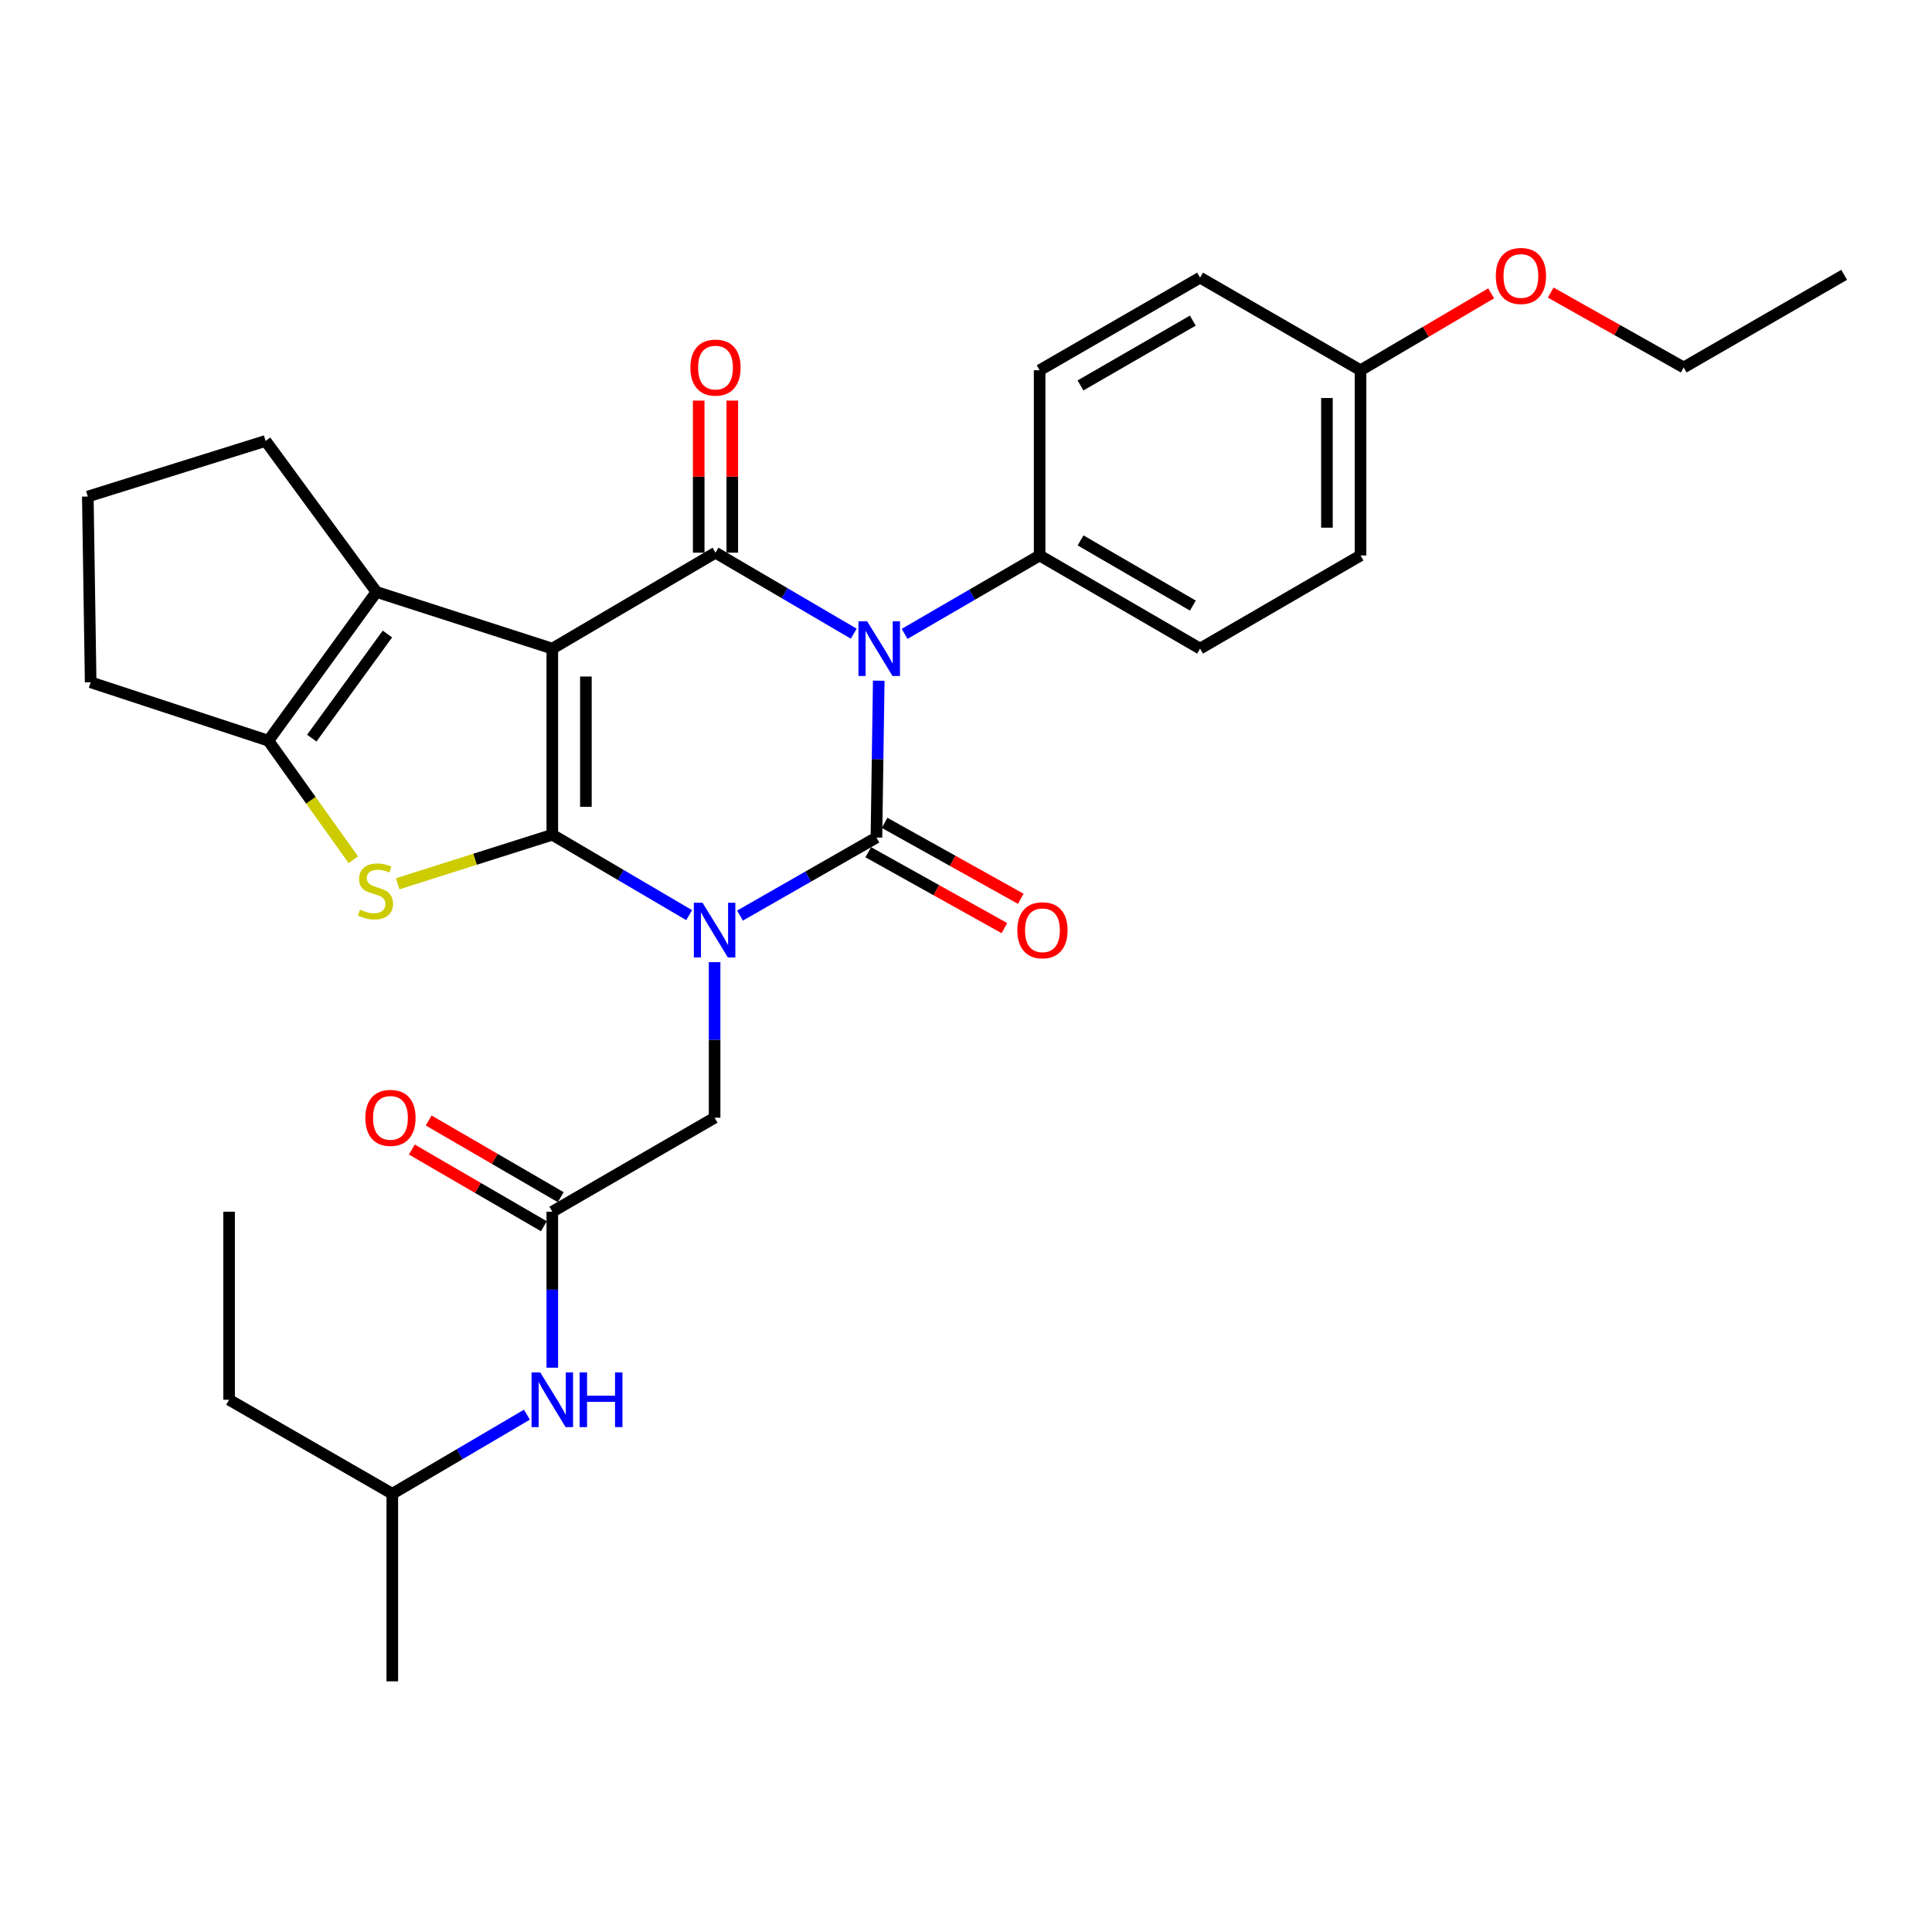 <?xml version='1.0' encoding='iso-8859-1'?>
<svg version='1.1' baseProfile='full'
              xmlns='http://www.w3.org/2000/svg'
                      xmlns:rdkit='http://www.rdkit.org/xml'
                      xmlns:xlink='http://www.w3.org/1999/xlink'
                  xml:space='preserve'
width='1000px' height='1000px' viewBox='0 0 1000 1000'>
<!-- END OF HEADER -->
<rect style='opacity:1.0;fill:#FFFFFF;stroke:none' width='1000' height='1000' x='0' y='0'> </rect>
<path class='bond-0' d='M 356.7,473.682 L 321.287,452.87' style='fill:none;fill-rule:evenodd;stroke:#0000FF;stroke-width:6px;stroke-linecap:butt;stroke-linejoin:miter;stroke-opacity:1' />
<path class='bond-0' d='M 321.287,452.87 L 285.873,432.059' style='fill:none;fill-rule:evenodd;stroke:#000000;stroke-width:6px;stroke-linecap:butt;stroke-linejoin:miter;stroke-opacity:1' />
<path class='bond-2' d='M 383.028,473.901 L 418.333,453.704' style='fill:none;fill-rule:evenodd;stroke:#0000FF;stroke-width:6px;stroke-linecap:butt;stroke-linejoin:miter;stroke-opacity:1' />
<path class='bond-2' d='M 418.333,453.704 L 453.638,433.508' style='fill:none;fill-rule:evenodd;stroke:#000000;stroke-width:6px;stroke-linecap:butt;stroke-linejoin:miter;stroke-opacity:1' />
<path class='bond-8' d='M 369.876,498.013 L 369.876,538.269' style='fill:none;fill-rule:evenodd;stroke:#0000FF;stroke-width:6px;stroke-linecap:butt;stroke-linejoin:miter;stroke-opacity:1' />
<path class='bond-8' d='M 369.876,538.269 L 369.876,578.525' style='fill:none;fill-rule:evenodd;stroke:#000000;stroke-width:6px;stroke-linecap:butt;stroke-linejoin:miter;stroke-opacity:1' />
<path class='bond-1' d='M 285.873,432.059 L 285.873,335.721' style='fill:none;fill-rule:evenodd;stroke:#000000;stroke-width:6px;stroke-linecap:butt;stroke-linejoin:miter;stroke-opacity:1' />
<path class='bond-1' d='M 303.259,417.608 L 303.259,350.172' style='fill:none;fill-rule:evenodd;stroke:#000000;stroke-width:6px;stroke-linecap:butt;stroke-linejoin:miter;stroke-opacity:1' />
<path class='bond-5' d='M 285.873,432.059 L 245.85,444.751' style='fill:none;fill-rule:evenodd;stroke:#000000;stroke-width:6px;stroke-linecap:butt;stroke-linejoin:miter;stroke-opacity:1' />
<path class='bond-5' d='M 245.85,444.751 L 205.826,457.443' style='fill:none;fill-rule:evenodd;stroke:#CCCC00;stroke-width:6px;stroke-linecap:butt;stroke-linejoin:miter;stroke-opacity:1' />
<path class='bond-6' d='M 285.873,335.721 L 194.848,306.397' style='fill:none;fill-rule:evenodd;stroke:#000000;stroke-width:6px;stroke-linecap:butt;stroke-linejoin:miter;stroke-opacity:1' />
<path class='bond-30' d='M 285.873,335.721 L 370.34,286.065' style='fill:none;fill-rule:evenodd;stroke:#000000;stroke-width:6px;stroke-linecap:butt;stroke-linejoin:miter;stroke-opacity:1' />
<path class='bond-3' d='M 453.638,433.508 L 454.239,392.917' style='fill:none;fill-rule:evenodd;stroke:#000000;stroke-width:6px;stroke-linecap:butt;stroke-linejoin:miter;stroke-opacity:1' />
<path class='bond-3' d='M 454.239,392.917 L 454.84,352.326' style='fill:none;fill-rule:evenodd;stroke:#0000FF;stroke-width:6px;stroke-linecap:butt;stroke-linejoin:miter;stroke-opacity:1' />
<path class='bond-11' d='M 449.404,441.1 L 484.641,460.748' style='fill:none;fill-rule:evenodd;stroke:#000000;stroke-width:6px;stroke-linecap:butt;stroke-linejoin:miter;stroke-opacity:1' />
<path class='bond-11' d='M 484.641,460.748 L 519.879,480.397' style='fill:none;fill-rule:evenodd;stroke:#FF0000;stroke-width:6px;stroke-linecap:butt;stroke-linejoin:miter;stroke-opacity:1' />
<path class='bond-11' d='M 457.871,425.915 L 493.109,445.564' style='fill:none;fill-rule:evenodd;stroke:#000000;stroke-width:6px;stroke-linecap:butt;stroke-linejoin:miter;stroke-opacity:1' />
<path class='bond-11' d='M 493.109,445.564 L 528.346,465.212' style='fill:none;fill-rule:evenodd;stroke:#FF0000;stroke-width:6px;stroke-linecap:butt;stroke-linejoin:miter;stroke-opacity:1' />
<path class='bond-4' d='M 441.891,327.99 L 406.115,307.027' style='fill:none;fill-rule:evenodd;stroke:#0000FF;stroke-width:6px;stroke-linecap:butt;stroke-linejoin:miter;stroke-opacity:1' />
<path class='bond-4' d='M 406.115,307.027 L 370.34,286.065' style='fill:none;fill-rule:evenodd;stroke:#000000;stroke-width:6px;stroke-linecap:butt;stroke-linejoin:miter;stroke-opacity:1' />
<path class='bond-9' d='M 468.227,328.092 L 503.17,307.803' style='fill:none;fill-rule:evenodd;stroke:#0000FF;stroke-width:6px;stroke-linecap:butt;stroke-linejoin:miter;stroke-opacity:1' />
<path class='bond-9' d='M 503.17,307.803 L 538.114,287.514' style='fill:none;fill-rule:evenodd;stroke:#000000;stroke-width:6px;stroke-linecap:butt;stroke-linejoin:miter;stroke-opacity:1' />
<path class='bond-12' d='M 379.033,286.065 L 379.033,246.707' style='fill:none;fill-rule:evenodd;stroke:#000000;stroke-width:6px;stroke-linecap:butt;stroke-linejoin:miter;stroke-opacity:1' />
<path class='bond-12' d='M 379.033,246.707 L 379.033,207.348' style='fill:none;fill-rule:evenodd;stroke:#FF0000;stroke-width:6px;stroke-linecap:butt;stroke-linejoin:miter;stroke-opacity:1' />
<path class='bond-12' d='M 361.647,286.065 L 361.647,246.707' style='fill:none;fill-rule:evenodd;stroke:#000000;stroke-width:6px;stroke-linecap:butt;stroke-linejoin:miter;stroke-opacity:1' />
<path class='bond-12' d='M 361.647,246.707 L 361.647,207.348' style='fill:none;fill-rule:evenodd;stroke:#FF0000;stroke-width:6px;stroke-linecap:butt;stroke-linejoin:miter;stroke-opacity:1' />
<path class='bond-7' d='M 182.88,445.01 L 160.902,414.199' style='fill:none;fill-rule:evenodd;stroke:#CCCC00;stroke-width:6px;stroke-linecap:butt;stroke-linejoin:miter;stroke-opacity:1' />
<path class='bond-7' d='M 160.902,414.199 L 138.923,383.388' style='fill:none;fill-rule:evenodd;stroke:#000000;stroke-width:6px;stroke-linecap:butt;stroke-linejoin:miter;stroke-opacity:1' />
<path class='bond-17' d='M 194.848,306.397 L 137.474,228.218' style='fill:none;fill-rule:evenodd;stroke:#000000;stroke-width:6px;stroke-linecap:butt;stroke-linejoin:miter;stroke-opacity:1' />
<path class='bond-31' d='M 194.848,306.397 L 138.923,383.388' style='fill:none;fill-rule:evenodd;stroke:#000000;stroke-width:6px;stroke-linecap:butt;stroke-linejoin:miter;stroke-opacity:1' />
<path class='bond-31' d='M 200.526,328.163 L 161.379,382.057' style='fill:none;fill-rule:evenodd;stroke:#000000;stroke-width:6px;stroke-linecap:butt;stroke-linejoin:miter;stroke-opacity:1' />
<path class='bond-18' d='M 138.923,383.388 L 46.923,353.146' style='fill:none;fill-rule:evenodd;stroke:#000000;stroke-width:6px;stroke-linecap:butt;stroke-linejoin:miter;stroke-opacity:1' />
<path class='bond-10' d='M 369.876,578.525 L 285.873,627.177' style='fill:none;fill-rule:evenodd;stroke:#000000;stroke-width:6px;stroke-linecap:butt;stroke-linejoin:miter;stroke-opacity:1' />
<path class='bond-15' d='M 538.114,287.514 L 621.161,335.721' style='fill:none;fill-rule:evenodd;stroke:#000000;stroke-width:6px;stroke-linecap:butt;stroke-linejoin:miter;stroke-opacity:1' />
<path class='bond-15' d='M 559.299,279.709 L 617.432,313.454' style='fill:none;fill-rule:evenodd;stroke:#000000;stroke-width:6px;stroke-linecap:butt;stroke-linejoin:miter;stroke-opacity:1' />
<path class='bond-16' d='M 538.114,287.514 L 538.114,191.64' style='fill:none;fill-rule:evenodd;stroke:#000000;stroke-width:6px;stroke-linecap:butt;stroke-linejoin:miter;stroke-opacity:1' />
<path class='bond-13' d='M 285.873,627.177 L 285.873,667.547' style='fill:none;fill-rule:evenodd;stroke:#000000;stroke-width:6px;stroke-linecap:butt;stroke-linejoin:miter;stroke-opacity:1' />
<path class='bond-13' d='M 285.873,667.547 L 285.873,707.916' style='fill:none;fill-rule:evenodd;stroke:#0000FF;stroke-width:6px;stroke-linecap:butt;stroke-linejoin:miter;stroke-opacity:1' />
<path class='bond-14' d='M 290.239,619.66 L 256.064,599.812' style='fill:none;fill-rule:evenodd;stroke:#000000;stroke-width:6px;stroke-linecap:butt;stroke-linejoin:miter;stroke-opacity:1' />
<path class='bond-14' d='M 256.064,599.812 L 221.889,579.965' style='fill:none;fill-rule:evenodd;stroke:#FF0000;stroke-width:6px;stroke-linecap:butt;stroke-linejoin:miter;stroke-opacity:1' />
<path class='bond-14' d='M 281.507,634.694 L 247.333,614.847' style='fill:none;fill-rule:evenodd;stroke:#000000;stroke-width:6px;stroke-linecap:butt;stroke-linejoin:miter;stroke-opacity:1' />
<path class='bond-14' d='M 247.333,614.847 L 213.158,594.999' style='fill:none;fill-rule:evenodd;stroke:#FF0000;stroke-width:6px;stroke-linecap:butt;stroke-linejoin:miter;stroke-opacity:1' />
<path class='bond-23' d='M 272.732,732.231 L 237.895,752.701' style='fill:none;fill-rule:evenodd;stroke:#0000FF;stroke-width:6px;stroke-linecap:butt;stroke-linejoin:miter;stroke-opacity:1' />
<path class='bond-23' d='M 237.895,752.701 L 203.058,773.171' style='fill:none;fill-rule:evenodd;stroke:#000000;stroke-width:6px;stroke-linecap:butt;stroke-linejoin:miter;stroke-opacity:1' />
<path class='bond-21' d='M 621.161,335.721 L 704.207,287.514' style='fill:none;fill-rule:evenodd;stroke:#000000;stroke-width:6px;stroke-linecap:butt;stroke-linejoin:miter;stroke-opacity:1' />
<path class='bond-20' d='M 538.114,191.64 L 621.161,143.703' style='fill:none;fill-rule:evenodd;stroke:#000000;stroke-width:6px;stroke-linecap:butt;stroke-linejoin:miter;stroke-opacity:1' />
<path class='bond-20' d='M 559.262,199.507 L 617.395,165.951' style='fill:none;fill-rule:evenodd;stroke:#000000;stroke-width:6px;stroke-linecap:butt;stroke-linejoin:miter;stroke-opacity:1' />
<path class='bond-33' d='M 137.474,228.218 L 45.455,257.011' style='fill:none;fill-rule:evenodd;stroke:#000000;stroke-width:6px;stroke-linecap:butt;stroke-linejoin:miter;stroke-opacity:1' />
<path class='bond-24' d='M 46.923,353.146 L 45.455,257.011' style='fill:none;fill-rule:evenodd;stroke:#000000;stroke-width:6px;stroke-linecap:butt;stroke-linejoin:miter;stroke-opacity:1' />
<path class='bond-19' d='M 704.207,191.64 L 621.161,143.703' style='fill:none;fill-rule:evenodd;stroke:#000000;stroke-width:6px;stroke-linecap:butt;stroke-linejoin:miter;stroke-opacity:1' />
<path class='bond-22' d='M 704.207,191.64 L 738.012,171.735' style='fill:none;fill-rule:evenodd;stroke:#000000;stroke-width:6px;stroke-linecap:butt;stroke-linejoin:miter;stroke-opacity:1' />
<path class='bond-22' d='M 738.012,171.735 L 771.817,151.83' style='fill:none;fill-rule:evenodd;stroke:#FF0000;stroke-width:6px;stroke-linecap:butt;stroke-linejoin:miter;stroke-opacity:1' />
<path class='bond-32' d='M 704.207,191.64 L 704.207,287.514' style='fill:none;fill-rule:evenodd;stroke:#000000;stroke-width:6px;stroke-linecap:butt;stroke-linejoin:miter;stroke-opacity:1' />
<path class='bond-32' d='M 686.821,206.021 L 686.821,273.133' style='fill:none;fill-rule:evenodd;stroke:#000000;stroke-width:6px;stroke-linecap:butt;stroke-linejoin:miter;stroke-opacity:1' />
<path class='bond-25' d='M 802.642,151.438 L 837.056,170.814' style='fill:none;fill-rule:evenodd;stroke:#FF0000;stroke-width:6px;stroke-linecap:butt;stroke-linejoin:miter;stroke-opacity:1' />
<path class='bond-25' d='M 837.056,170.814 L 871.47,190.191' style='fill:none;fill-rule:evenodd;stroke:#000000;stroke-width:6px;stroke-linecap:butt;stroke-linejoin:miter;stroke-opacity:1' />
<path class='bond-26' d='M 203.058,773.171 L 118.582,724.509' style='fill:none;fill-rule:evenodd;stroke:#000000;stroke-width:6px;stroke-linecap:butt;stroke-linejoin:miter;stroke-opacity:1' />
<path class='bond-27' d='M 203.058,773.171 L 203.058,870.261' style='fill:none;fill-rule:evenodd;stroke:#000000;stroke-width:6px;stroke-linecap:butt;stroke-linejoin:miter;stroke-opacity:1' />
<path class='bond-28' d='M 871.47,190.191 L 954.545,142.255' style='fill:none;fill-rule:evenodd;stroke:#000000;stroke-width:6px;stroke-linecap:butt;stroke-linejoin:miter;stroke-opacity:1' />
<path class='bond-29' d='M 118.582,724.509 L 118.582,627.177' style='fill:none;fill-rule:evenodd;stroke:#000000;stroke-width:6px;stroke-linecap:butt;stroke-linejoin:miter;stroke-opacity:1' />
<path  class='atom-0' d='M 363.616 467.265
L 372.896 482.265
Q 373.816 483.745, 375.296 486.425
Q 376.776 489.105, 376.856 489.265
L 376.856 467.265
L 380.616 467.265
L 380.616 495.585
L 376.736 495.585
L 366.776 479.185
Q 365.616 477.265, 364.376 475.065
Q 363.176 472.865, 362.816 472.185
L 362.816 495.585
L 359.136 495.585
L 359.136 467.265
L 363.616 467.265
' fill='#0000FF'/>
<path  class='atom-4' d='M 448.826 321.561
L 458.106 336.561
Q 459.026 338.041, 460.506 340.721
Q 461.986 343.401, 462.066 343.561
L 462.066 321.561
L 465.826 321.561
L 465.826 349.881
L 461.946 349.881
L 451.986 333.481
Q 450.826 331.561, 449.586 329.361
Q 448.386 327.161, 448.026 326.481
L 448.026 349.881
L 444.346 349.881
L 444.346 321.561
L 448.826 321.561
' fill='#0000FF'/>
<path  class='atom-6' d='M 186.346 470.804
Q 186.666 470.924, 187.986 471.484
Q 189.306 472.044, 190.746 472.404
Q 192.226 472.724, 193.666 472.724
Q 196.346 472.724, 197.906 471.444
Q 199.466 470.124, 199.466 467.844
Q 199.466 466.284, 198.666 465.324
Q 197.906 464.364, 196.706 463.844
Q 195.506 463.324, 193.506 462.724
Q 190.986 461.964, 189.466 461.244
Q 187.986 460.524, 186.906 459.004
Q 185.866 457.484, 185.866 454.924
Q 185.866 451.364, 188.266 449.164
Q 190.706 446.964, 195.506 446.964
Q 198.786 446.964, 202.506 448.524
L 201.586 451.604
Q 198.186 450.204, 195.626 450.204
Q 192.866 450.204, 191.346 451.364
Q 189.826 452.484, 189.866 454.444
Q 189.866 455.964, 190.626 456.884
Q 191.426 457.804, 192.546 458.324
Q 193.706 458.844, 195.626 459.444
Q 198.186 460.244, 199.706 461.044
Q 201.226 461.844, 202.306 463.484
Q 203.426 465.084, 203.426 467.844
Q 203.426 471.764, 200.786 473.884
Q 198.186 475.964, 193.826 475.964
Q 191.306 475.964, 189.386 475.404
Q 187.506 474.884, 185.266 473.964
L 186.346 470.804
' fill='#CCCC00'/>
<path  class='atom-12' d='M 526.572 481.505
Q 526.572 474.705, 529.932 470.905
Q 533.292 467.105, 539.572 467.105
Q 545.852 467.105, 549.212 470.905
Q 552.572 474.705, 552.572 481.505
Q 552.572 488.385, 549.172 492.305
Q 545.772 496.185, 539.572 496.185
Q 533.332 496.185, 529.932 492.305
Q 526.572 488.425, 526.572 481.505
M 539.572 492.985
Q 543.892 492.985, 546.212 490.105
Q 548.572 487.185, 548.572 481.505
Q 548.572 475.945, 546.212 473.145
Q 543.892 470.305, 539.572 470.305
Q 535.252 470.305, 532.892 473.105
Q 530.572 475.905, 530.572 481.505
Q 530.572 487.225, 532.892 490.105
Q 535.252 492.985, 539.572 492.985
' fill='#FF0000'/>
<path  class='atom-13' d='M 357.34 190.271
Q 357.34 183.471, 360.7 179.671
Q 364.06 175.871, 370.34 175.871
Q 376.62 175.871, 379.98 179.671
Q 383.34 183.471, 383.34 190.271
Q 383.34 197.151, 379.94 201.071
Q 376.54 204.951, 370.34 204.951
Q 364.1 204.951, 360.7 201.071
Q 357.34 197.191, 357.34 190.271
M 370.34 201.751
Q 374.66 201.751, 376.98 198.871
Q 379.34 195.951, 379.34 190.271
Q 379.34 184.711, 376.98 181.911
Q 374.66 179.071, 370.34 179.071
Q 366.02 179.071, 363.66 181.871
Q 361.34 184.671, 361.34 190.271
Q 361.34 195.991, 363.66 198.871
Q 366.02 201.751, 370.34 201.751
' fill='#FF0000'/>
<path  class='atom-14' d='M 279.613 710.349
L 288.893 725.349
Q 289.813 726.829, 291.293 729.509
Q 292.773 732.189, 292.853 732.349
L 292.853 710.349
L 296.613 710.349
L 296.613 738.669
L 292.733 738.669
L 282.773 722.269
Q 281.613 720.349, 280.373 718.149
Q 279.173 715.949, 278.813 715.269
L 278.813 738.669
L 275.133 738.669
L 275.133 710.349
L 279.613 710.349
' fill='#0000FF'/>
<path  class='atom-14' d='M 300.013 710.349
L 303.853 710.349
L 303.853 722.389
L 318.333 722.389
L 318.333 710.349
L 322.173 710.349
L 322.173 738.669
L 318.333 738.669
L 318.333 725.589
L 303.853 725.589
L 303.853 738.669
L 300.013 738.669
L 300.013 710.349
' fill='#0000FF'/>
<path  class='atom-15' d='M 189.102 578.605
Q 189.102 571.805, 192.462 568.005
Q 195.822 564.205, 202.102 564.205
Q 208.382 564.205, 211.742 568.005
Q 215.102 571.805, 215.102 578.605
Q 215.102 585.485, 211.702 589.405
Q 208.302 593.285, 202.102 593.285
Q 195.862 593.285, 192.462 589.405
Q 189.102 585.525, 189.102 578.605
M 202.102 590.085
Q 206.422 590.085, 208.742 587.205
Q 211.102 584.285, 211.102 578.605
Q 211.102 573.045, 208.742 570.245
Q 206.422 567.405, 202.102 567.405
Q 197.782 567.405, 195.422 570.205
Q 193.102 573.005, 193.102 578.605
Q 193.102 584.325, 195.422 587.205
Q 197.782 590.085, 202.102 590.085
' fill='#FF0000'/>
<path  class='atom-23' d='M 774.225 142.837
Q 774.225 136.037, 777.585 132.237
Q 780.945 128.437, 787.225 128.437
Q 793.505 128.437, 796.865 132.237
Q 800.225 136.037, 800.225 142.837
Q 800.225 149.717, 796.825 153.637
Q 793.425 157.517, 787.225 157.517
Q 780.985 157.517, 777.585 153.637
Q 774.225 149.757, 774.225 142.837
M 787.225 154.317
Q 791.545 154.317, 793.865 151.437
Q 796.225 148.517, 796.225 142.837
Q 796.225 137.277, 793.865 134.477
Q 791.545 131.637, 787.225 131.637
Q 782.905 131.637, 780.545 134.437
Q 778.225 137.237, 778.225 142.837
Q 778.225 148.557, 780.545 151.437
Q 782.905 154.317, 787.225 154.317
' fill='#FF0000'/>
</svg>

